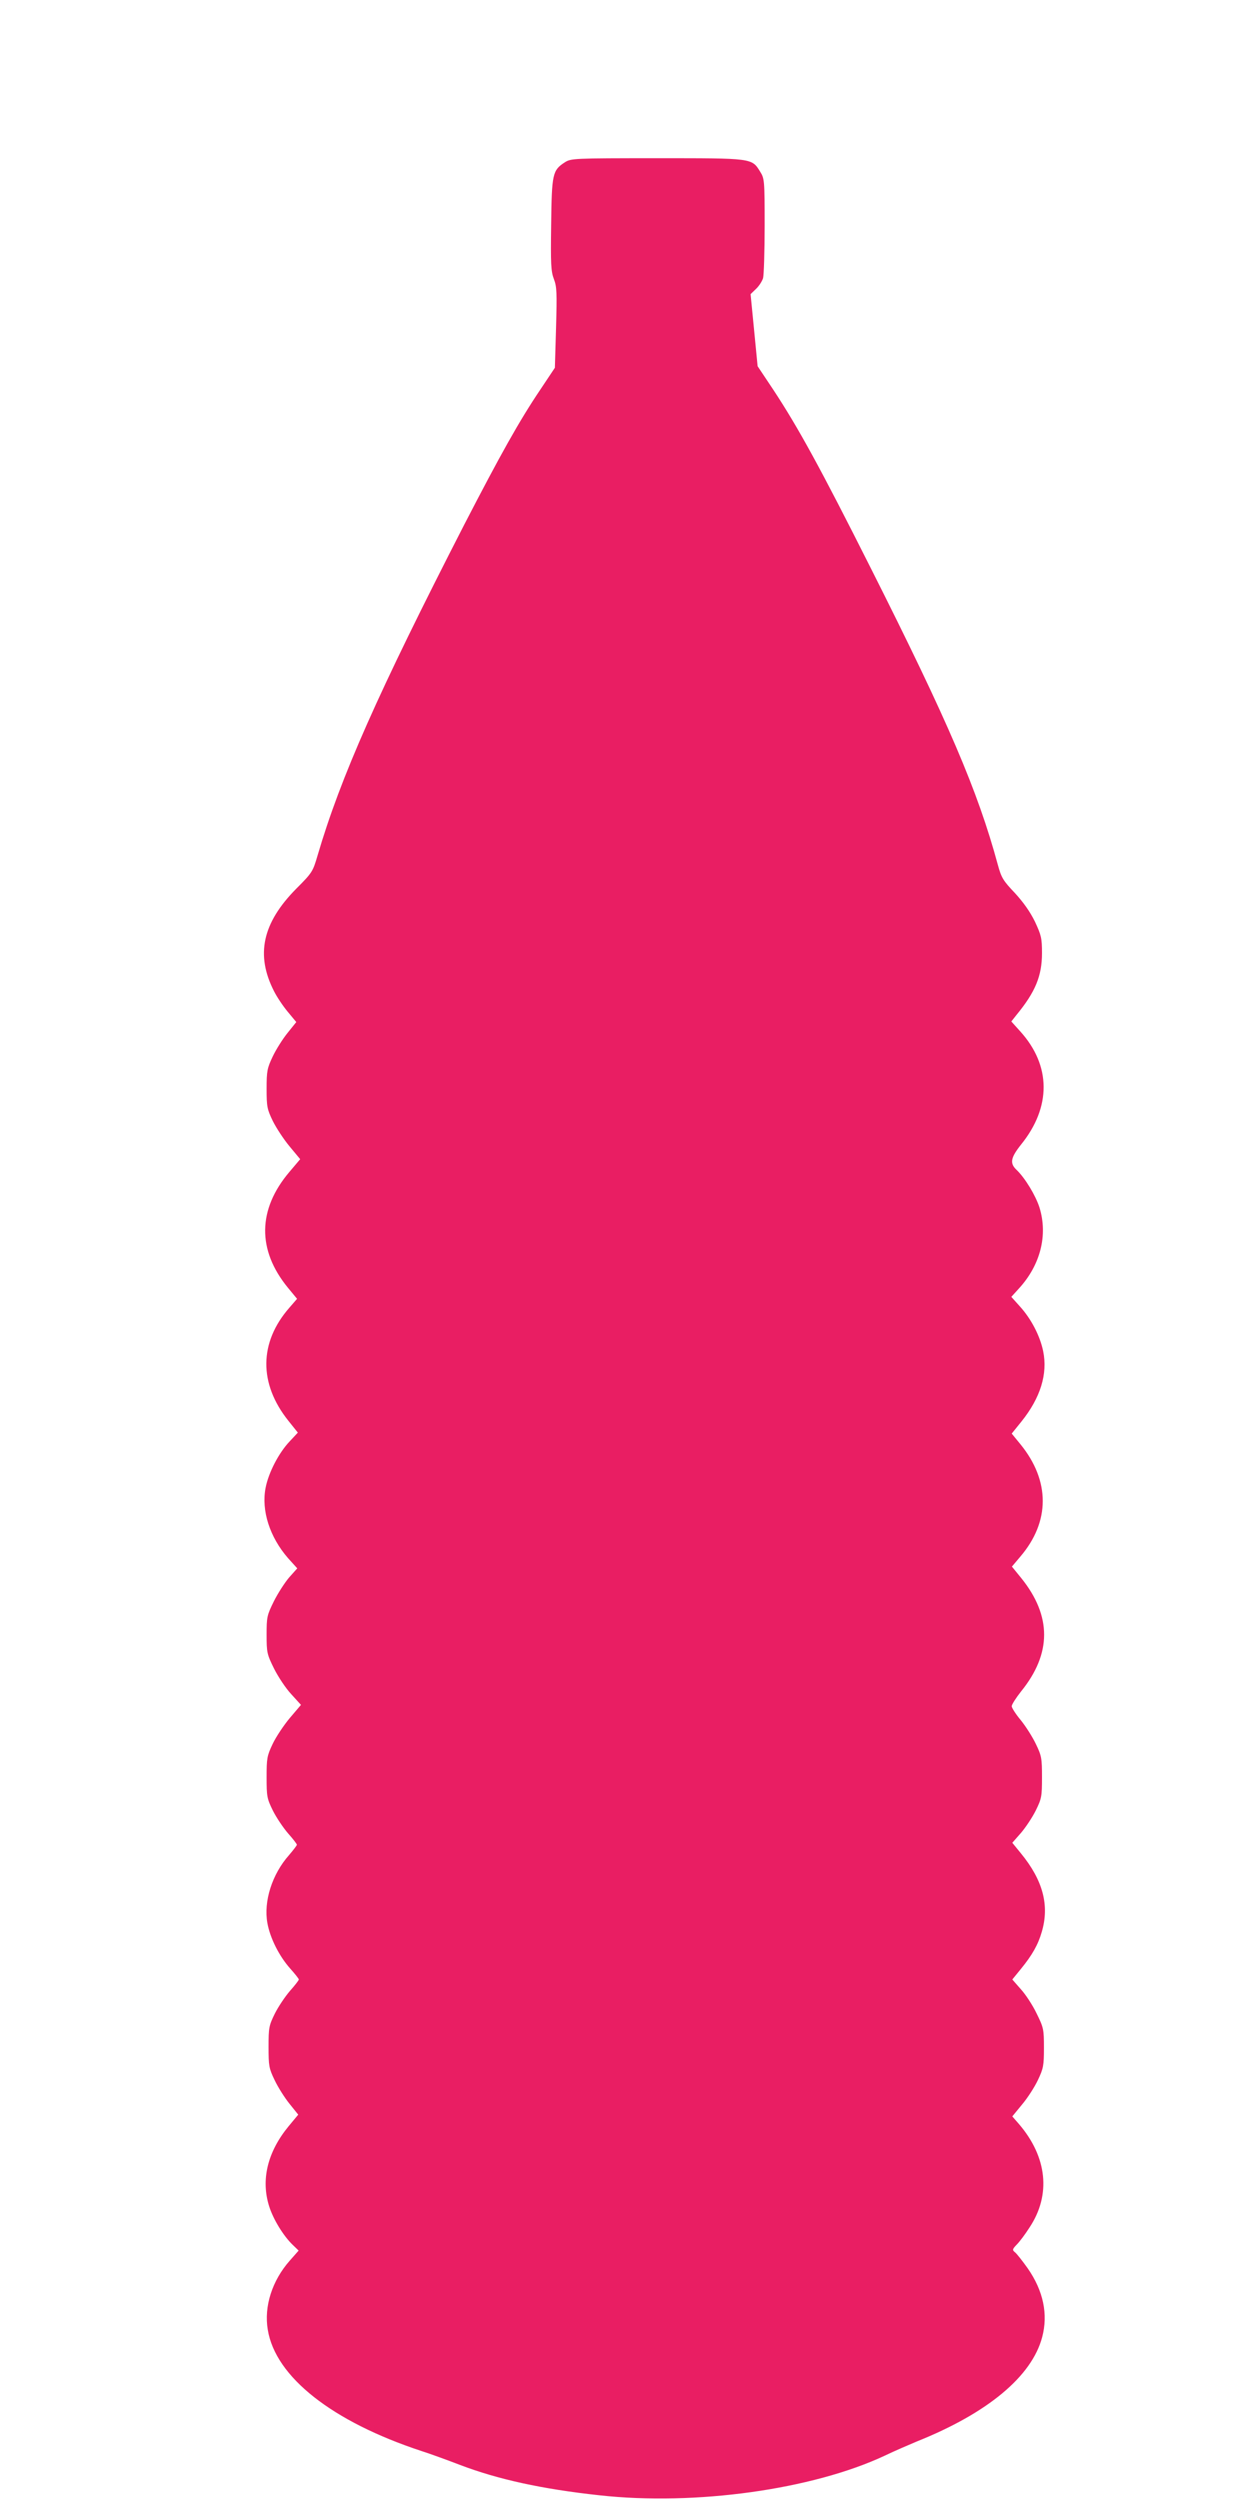 <?xml version="1.0" standalone="no"?>
<!DOCTYPE svg PUBLIC "-//W3C//DTD SVG 20010904//EN"
 "http://www.w3.org/TR/2001/REC-SVG-20010904/DTD/svg10.dtd">
<svg version="1.0" xmlns="http://www.w3.org/2000/svg"
 width="640pt" height="1280pt" viewBox="0 0 640 1280"
 preserveAspectRatio="xMidYMid meet">
<g transform="translate(0,1280) scale(0.1,-0.1)"
fill="#e91e63" stroke="none">
<path d="M2892 11969 c-63 -41 -67 -58 -70 -318 -3 -203 -1 -241 14 -280 15
-39 16 -70 11 -249 l-6 -205 -74 -111 c-108 -160 -206 -336 -391 -694 -440
-858 -632 -1290 -750 -1692 -24 -82 -27 -88 -109 -170 -174 -176 -209 -339
-114 -525 14 -28 45 -75 70 -105 l44 -53 -45 -56 c-25 -31 -59 -85 -76 -121
-28 -59 -31 -74 -31 -165 0 -92 3 -105 32 -165 18 -36 56 -94 86 -130 l54 -65
-55 -65 c-163 -192 -166 -400 -8 -593 l47 -57 -39 -45 c-156 -178 -158 -389
-5 -580 l48 -60 -42 -45 c-56 -59 -108 -160 -123 -237 -23 -117 21 -253 115
-361 l47 -52 -42 -47 c-22 -26 -57 -80 -78 -122 -35 -71 -37 -80 -37 -171 0
-91 2 -100 38 -173 21 -42 60 -101 88 -131 l50 -55 -57 -67 c-31 -37 -71 -97
-88 -133 -29 -61 -31 -74 -31 -171 0 -98 2 -109 32 -170 18 -36 53 -88 78
-117 25 -28 45 -54 45 -58 0 -4 -18 -27 -40 -53 -87 -98 -131 -237 -111 -348
14 -78 61 -170 116 -232 25 -28 45 -53 45 -57 0 -4 -20 -30 -45 -58 -25 -29
-60 -81 -78 -117 -30 -61 -32 -72 -32 -170 0 -97 2 -110 31 -170 17 -36 51
-90 76 -121 l45 -56 -49 -59 c-108 -131 -143 -274 -100 -410 21 -67 73 -152
121 -198 l30 -29 -45 -51 c-91 -103 -133 -235 -113 -354 39 -242 330 -471 789
-622 47 -15 134 -47 194 -70 194 -74 420 -124 716 -156 489 -54 1088 29 1460
203 52 25 127 57 165 73 362 145 588 333 641 534 31 117 6 237 -74 352 -27 38
-56 75 -65 82 -15 12 -14 16 9 40 15 15 44 54 65 87 111 167 91 361 -54 530
l-34 39 50 61 c28 33 64 89 81 125 28 59 31 74 31 165 0 96 -2 104 -38 177
-20 42 -57 98 -81 124 l-43 49 44 54 c58 71 88 124 107 190 40 136 6 264 -107
402 l-44 54 44 50 c24 28 58 79 76 115 30 61 32 72 32 170 0 97 -2 110 -31
170 -17 36 -52 91 -77 122 -26 31 -47 64 -47 72 0 9 22 43 48 76 157 194 157
386 1 580 l-48 59 43 51 c153 179 153 388 1 575 l-45 55 50 62 c97 121 135
243 111 360 -16 78 -61 165 -119 229 l-44 49 39 43 c110 120 149 273 105 415
-20 62 -74 151 -117 192 -36 34 -31 62 23 130 155 192 154 404 -4 579 l-46 51
26 33 c97 118 131 200 131 317 0 77 -4 92 -36 161 -25 51 -59 99 -103 147 -60
63 -69 78 -87 144 -103 380 -254 732 -651 1520 -255 507 -371 719 -499 913
l-80 120 -18 185 -18 184 28 27 c15 14 31 39 36 55 4 16 8 137 8 269 0 232 -1
241 -23 276 -43 70 -39 69 -529 69 -428 0 -439 -1 -471 -21z"/>
</g>
</svg>
